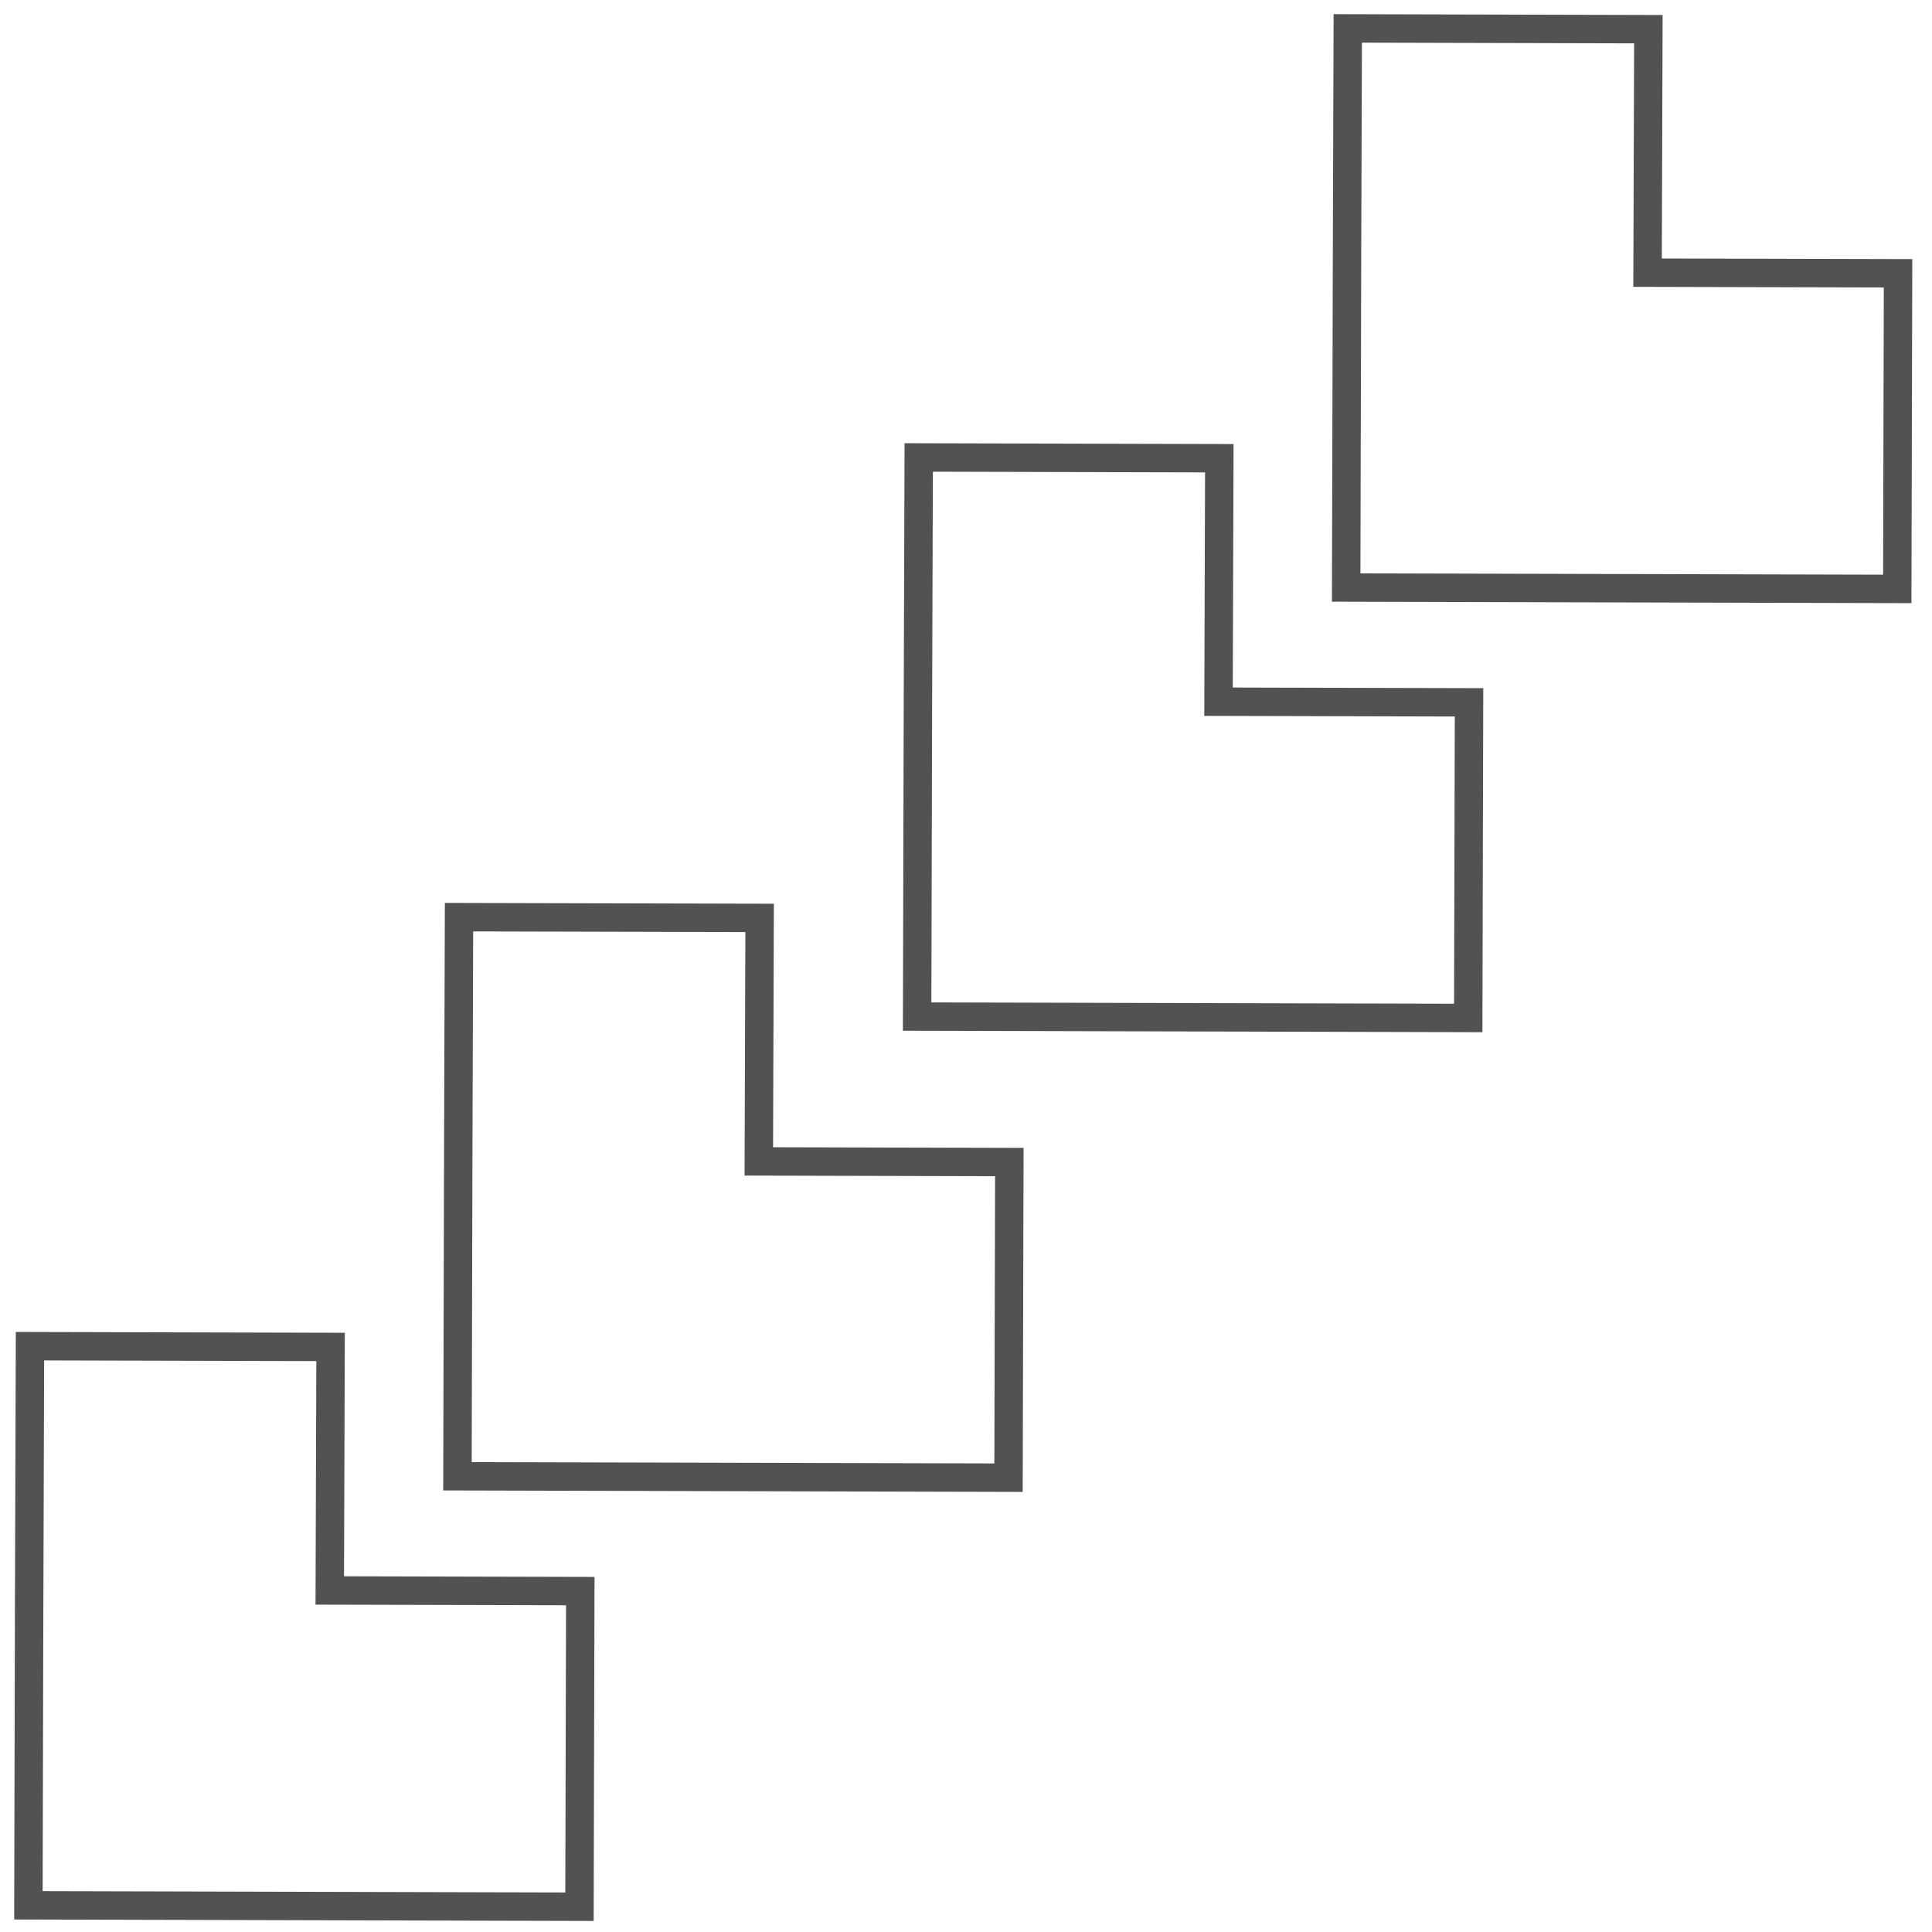 <svg xmlns="http://www.w3.org/2000/svg" width="68" height="68" viewBox="0 0 68 68" fill="none"><path d="M1.028 55.952L1.027 56.029L1 67.061L10.522 67.085L10.874 67.086L20.396 67.11L20.424 56.001L11.607 55.979L11.635 47.408L1.055 47.381L1.028 55.952Z" stroke="#525252" stroke-miterlimit="10"></path><path d="M16.128 40.851V40.928L16.101 51.96L25.623 51.984L25.975 51.985L35.497 52.009L35.525 40.9L26.708 40.878L26.736 32.307L16.156 32.281L16.128 40.851Z" stroke="#525252" stroke-miterlimit="10"></path><path d="M32.308 24.671V24.749L32.28 35.78L41.802 35.804L42.155 35.805L51.677 35.829L51.705 24.72L42.888 24.698L42.916 16.128L32.336 16.101L32.308 24.671Z" stroke="#525252" stroke-miterlimit="10"></path><path d="M47.409 9.571V9.648L47.381 20.679L56.903 20.703L57.256 20.704L66.778 20.728L66.805 9.619L57.989 9.597L58.017 1.027L47.437 1L47.409 9.571Z" stroke="#525252" stroke-miterlimit="10"></path></svg>